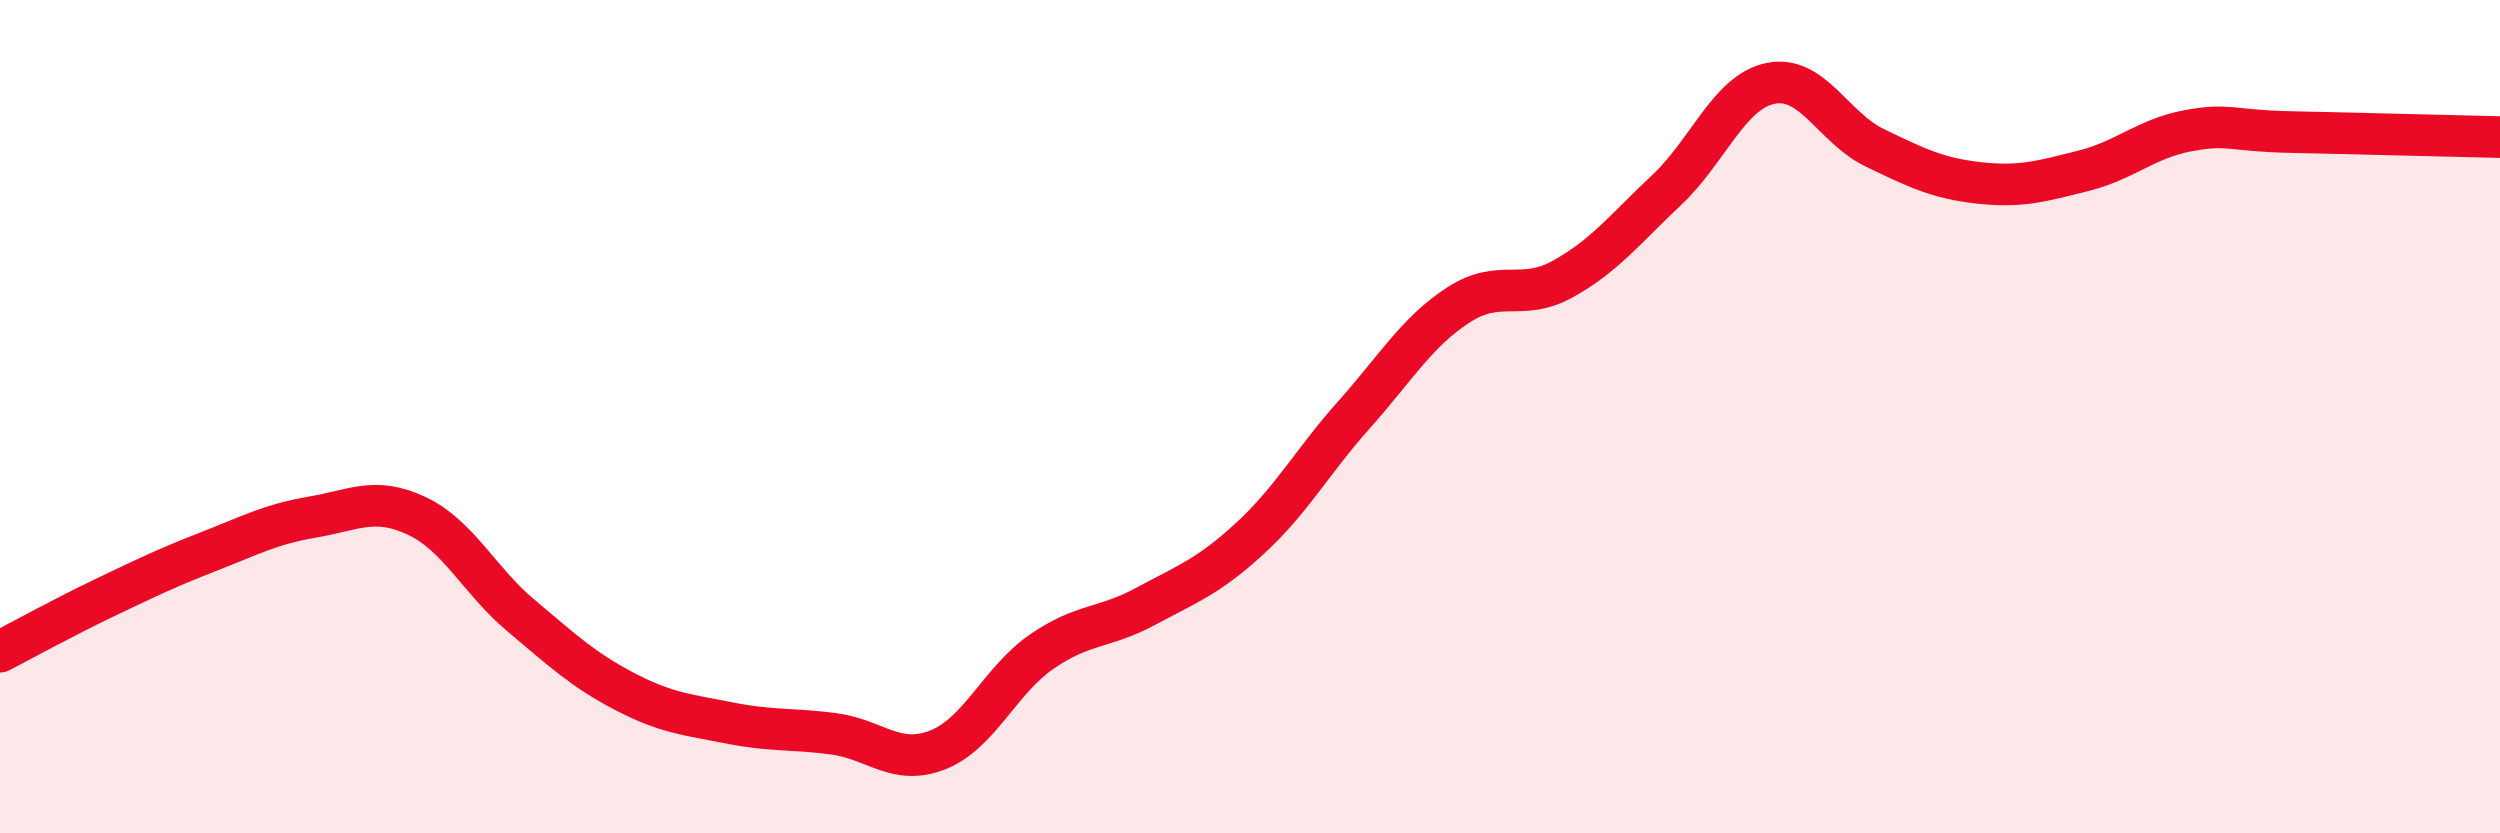 
    <svg width="60" height="20" viewBox="0 0 60 20" xmlns="http://www.w3.org/2000/svg">
      <path
        d="M 0,15.64 C 0.5,15.38 1.5,14.83 2.5,14.35 C 3.5,13.87 4,13.63 5,13.24 C 6,12.85 6.5,12.58 7.5,12.41 C 8.5,12.24 9,11.91 10,12.38 C 11,12.85 11.5,13.93 12.5,14.77 C 13.5,15.61 14,16.08 15,16.6 C 16,17.12 16.5,17.15 17.5,17.35 C 18.5,17.55 19,17.48 20,17.61 C 21,17.74 21.5,18.39 22.5,18 C 23.5,17.61 24,16.33 25,15.64 C 26,14.95 26.5,15.09 27.5,14.55 C 28.5,14.01 29,13.84 30,12.92 C 31,12 31.5,11.07 32.5,9.95 C 33.5,8.83 34,7.97 35,7.32 C 36,6.67 36.5,7.25 37.5,6.7 C 38.5,6.15 39,5.5 40,4.56 C 41,3.62 41.5,2.2 42.5,2 C 43.5,1.8 44,3.07 45,3.55 C 46,4.03 46.5,4.28 47.5,4.39 C 48.5,4.5 49,4.35 50,4.1 C 51,3.85 51.5,3.33 52.5,3.14 C 53.5,2.95 53.5,3.14 55,3.17 C 56.5,3.2 59,3.27 60,3.29L60 20L0 20Z"
        fill="#EB0A25"
        opacity="0.1"
        stroke-linecap="round"
        stroke-linejoin="round"
      />
      <path
        d="M 0,15.64 C 0.5,15.38 1.5,14.83 2.5,14.35 C 3.5,13.87 4,13.63 5,13.24 C 6,12.85 6.5,12.58 7.5,12.41 C 8.5,12.24 9,11.91 10,12.38 C 11,12.85 11.5,13.93 12.5,14.77 C 13.5,15.61 14,16.08 15,16.6 C 16,17.12 16.5,17.15 17.5,17.35 C 18.5,17.55 19,17.48 20,17.61 C 21,17.74 21.5,18.39 22.5,18 C 23.5,17.61 24,16.33 25,15.64 C 26,14.95 26.5,15.09 27.5,14.55 C 28.5,14.01 29,13.84 30,12.92 C 31,12 31.5,11.07 32.5,9.95 C 33.5,8.83 34,7.97 35,7.32 C 36,6.67 36.5,7.25 37.5,6.7 C 38.5,6.15 39,5.5 40,4.56 C 41,3.62 41.5,2.2 42.5,2 C 43.5,1.8 44,3.07 45,3.55 C 46,4.03 46.5,4.28 47.5,4.39 C 48.5,4.5 49,4.35 50,4.1 C 51,3.85 51.5,3.33 52.5,3.14 C 53.5,2.95 53.5,3.14 55,3.17 C 56.5,3.2 59,3.27 60,3.29"
        stroke="#EB0A25"
        stroke-width="1"
        fill="none"
        stroke-linecap="round"
        stroke-linejoin="round"
      />
    </svg>
  